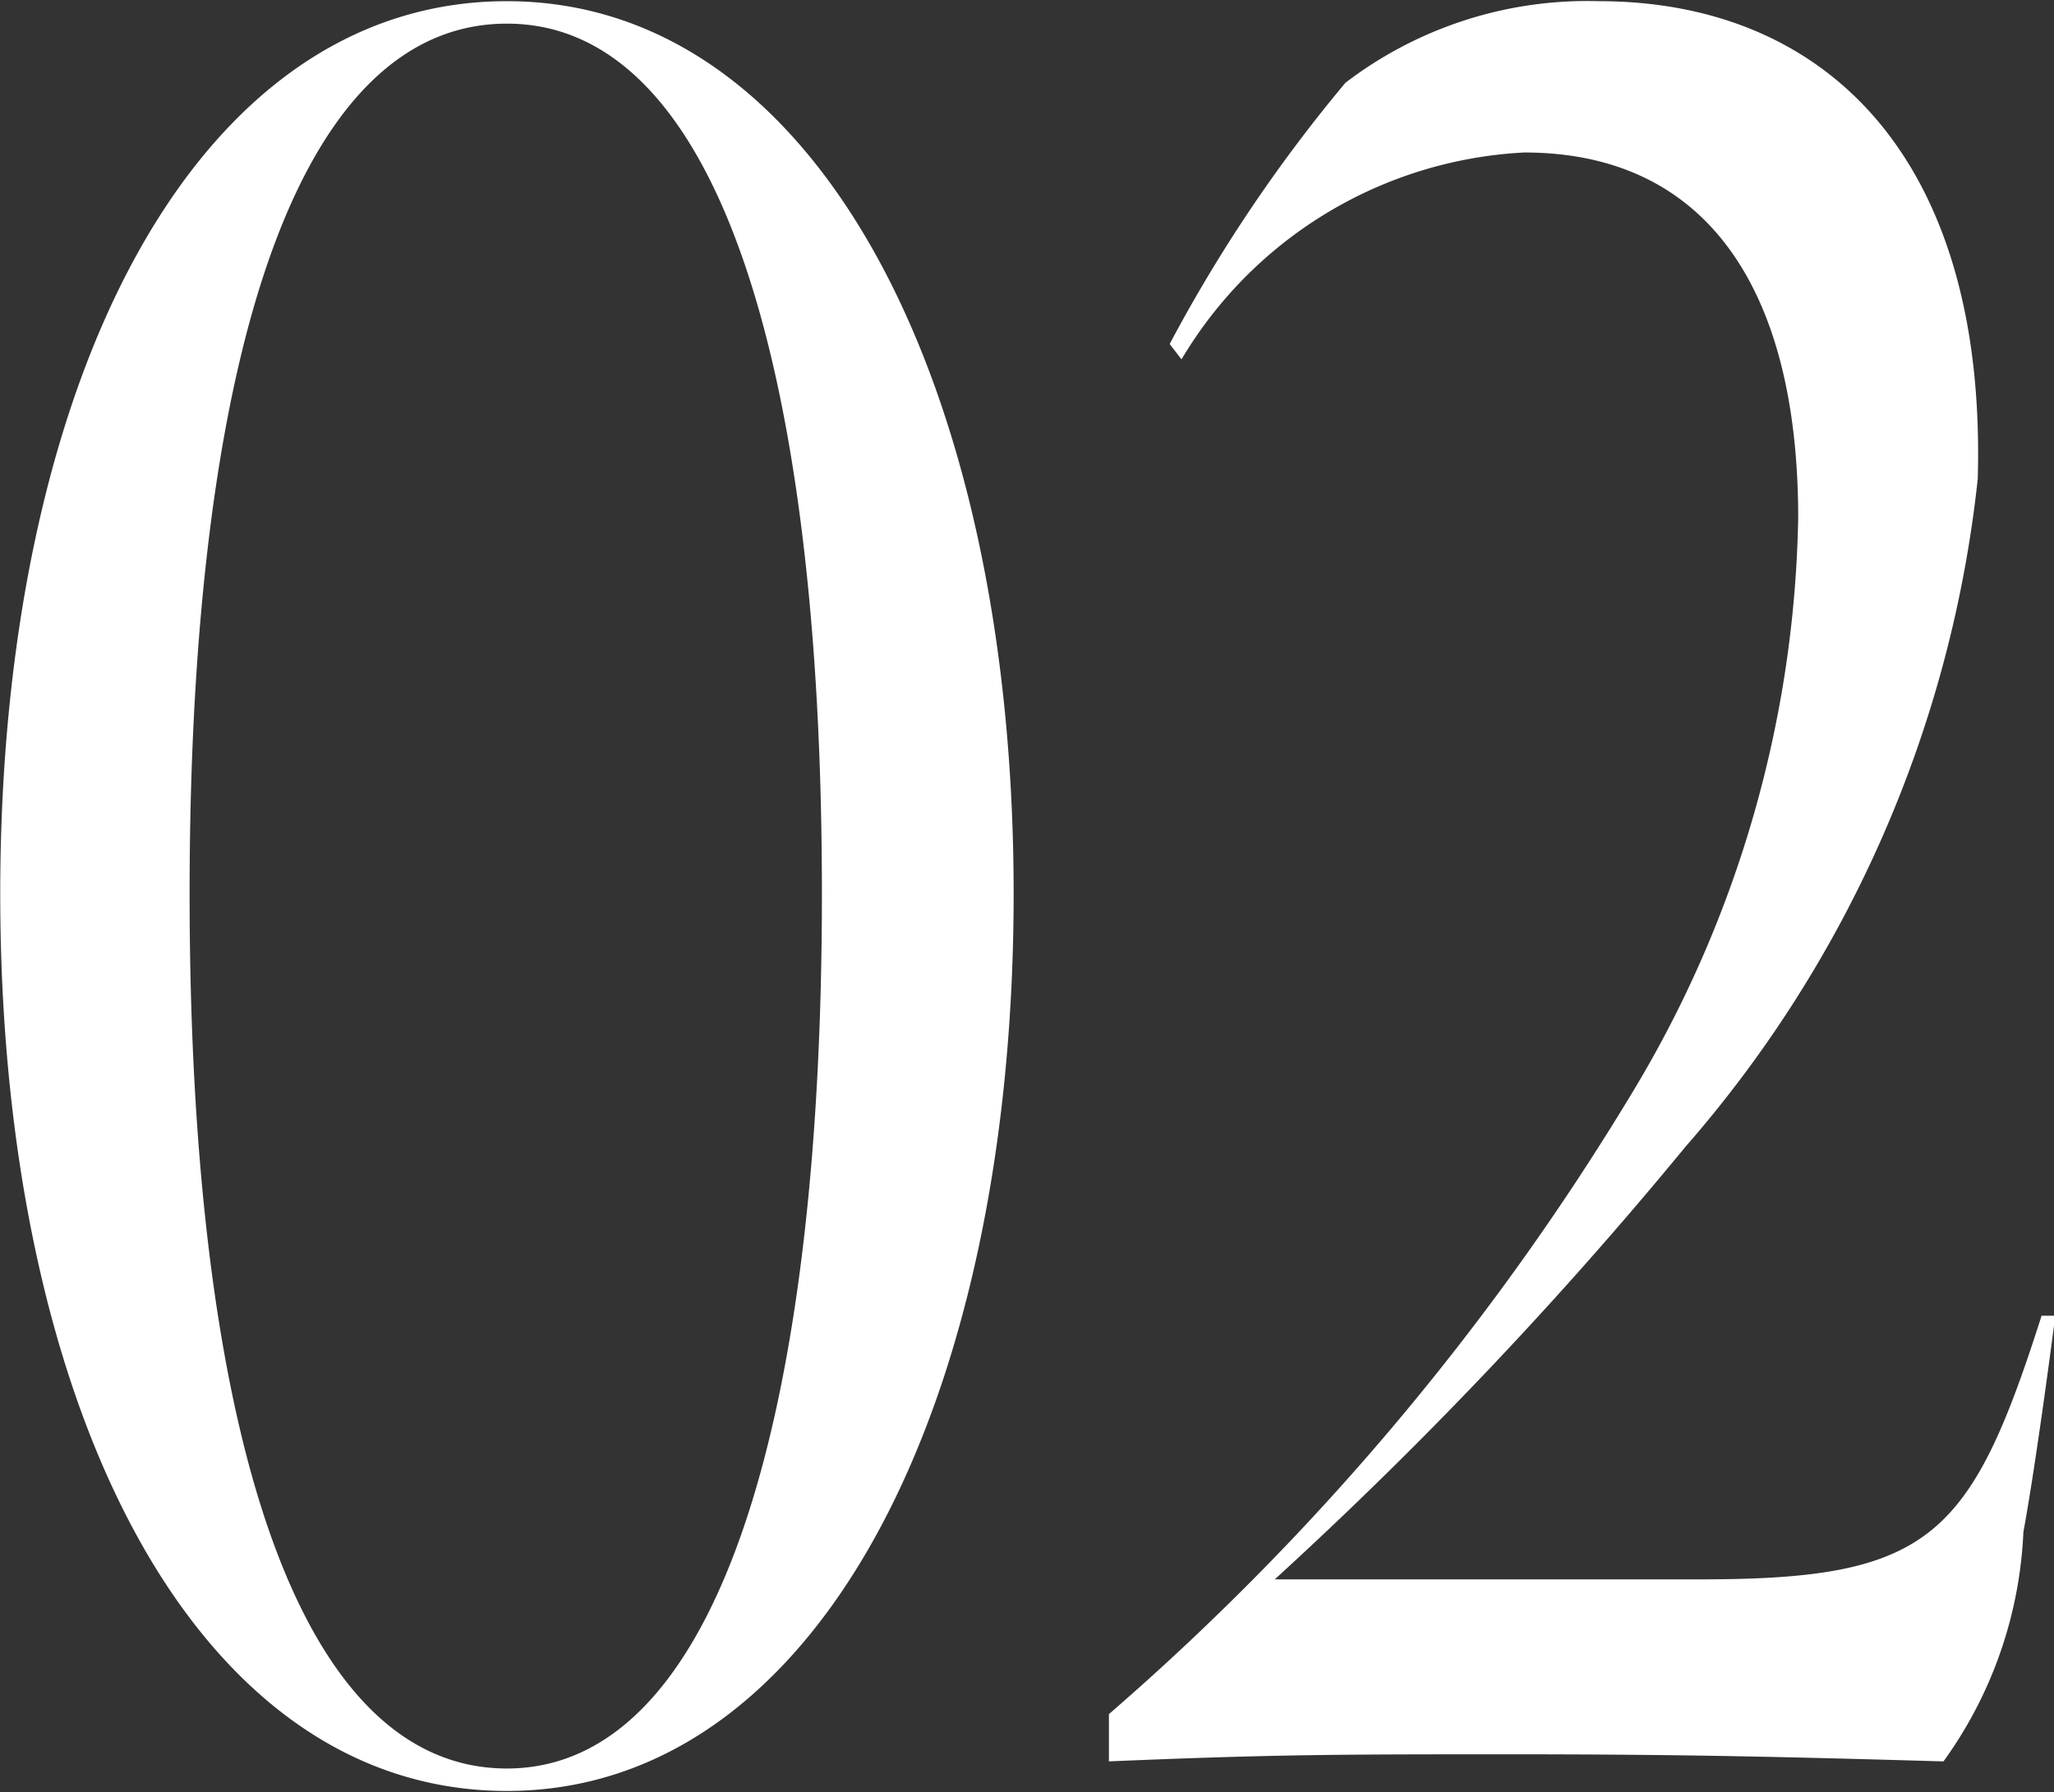 <svg id="entry_02.svg" xmlns="http://www.w3.org/2000/svg" width="17.376" height="15.16" viewBox="0 0 17.376 15.16">
  <rect x="0" y="0" width="17.376" height="15.16" fill="#333333" stroke="none"/>
  <defs>
    <style>
      .cls-1 {
        fill: #fff;
        fill-rule: evenodd;
      }
    </style>
  </defs>
  <path id="_02" data-name="02" class="cls-1" d="M405.1,2779.96c2.626,0,4.287-3.26,4.287-7.59,0-4.31-1.661-7.55-4.287-7.55-2.645,0-4.286,3.22-4.286,7.55S402.45,2779.96,405.1,2779.96Zm0-.19c-1.815,0-2.684-2.98-2.684-7.4s0.869-7.36,2.684-7.36c1.8,0,2.665,2.94,2.665,7.36S406.891,2779.77,405.1,2779.77Zm5.086-.06c1.429-.06,1.969-0.06,3.418-0.06,1.409,0,2.259.02,3.649,0.06a3.574,3.574,0,0,0,.676-1.94c0.116-.63.27-1.83,0.27-1.83h-0.116c-0.6,1.88-.946,2.23-2.877,2.23h-3.61a35.429,35.429,0,0,0,3.475-3.66,10.246,10.246,0,0,0,2.472-5.65c0.077-2.72-1.294-4.04-3.206-4.04a3.37,3.37,0,0,0-2.143.69,12.776,12.776,0,0,0-1.487,2.21l0.1,0.13a3.585,3.585,0,0,1,2.9-1.75c1.545,0,2.317,1.16,2.317,3.09a9.719,9.719,0,0,1-1.39,4.84,21.919,21.919,0,0,1-4.441,5.28v0.4Z" transform="translate(-400.812 -2764.81)"/>
</svg>
